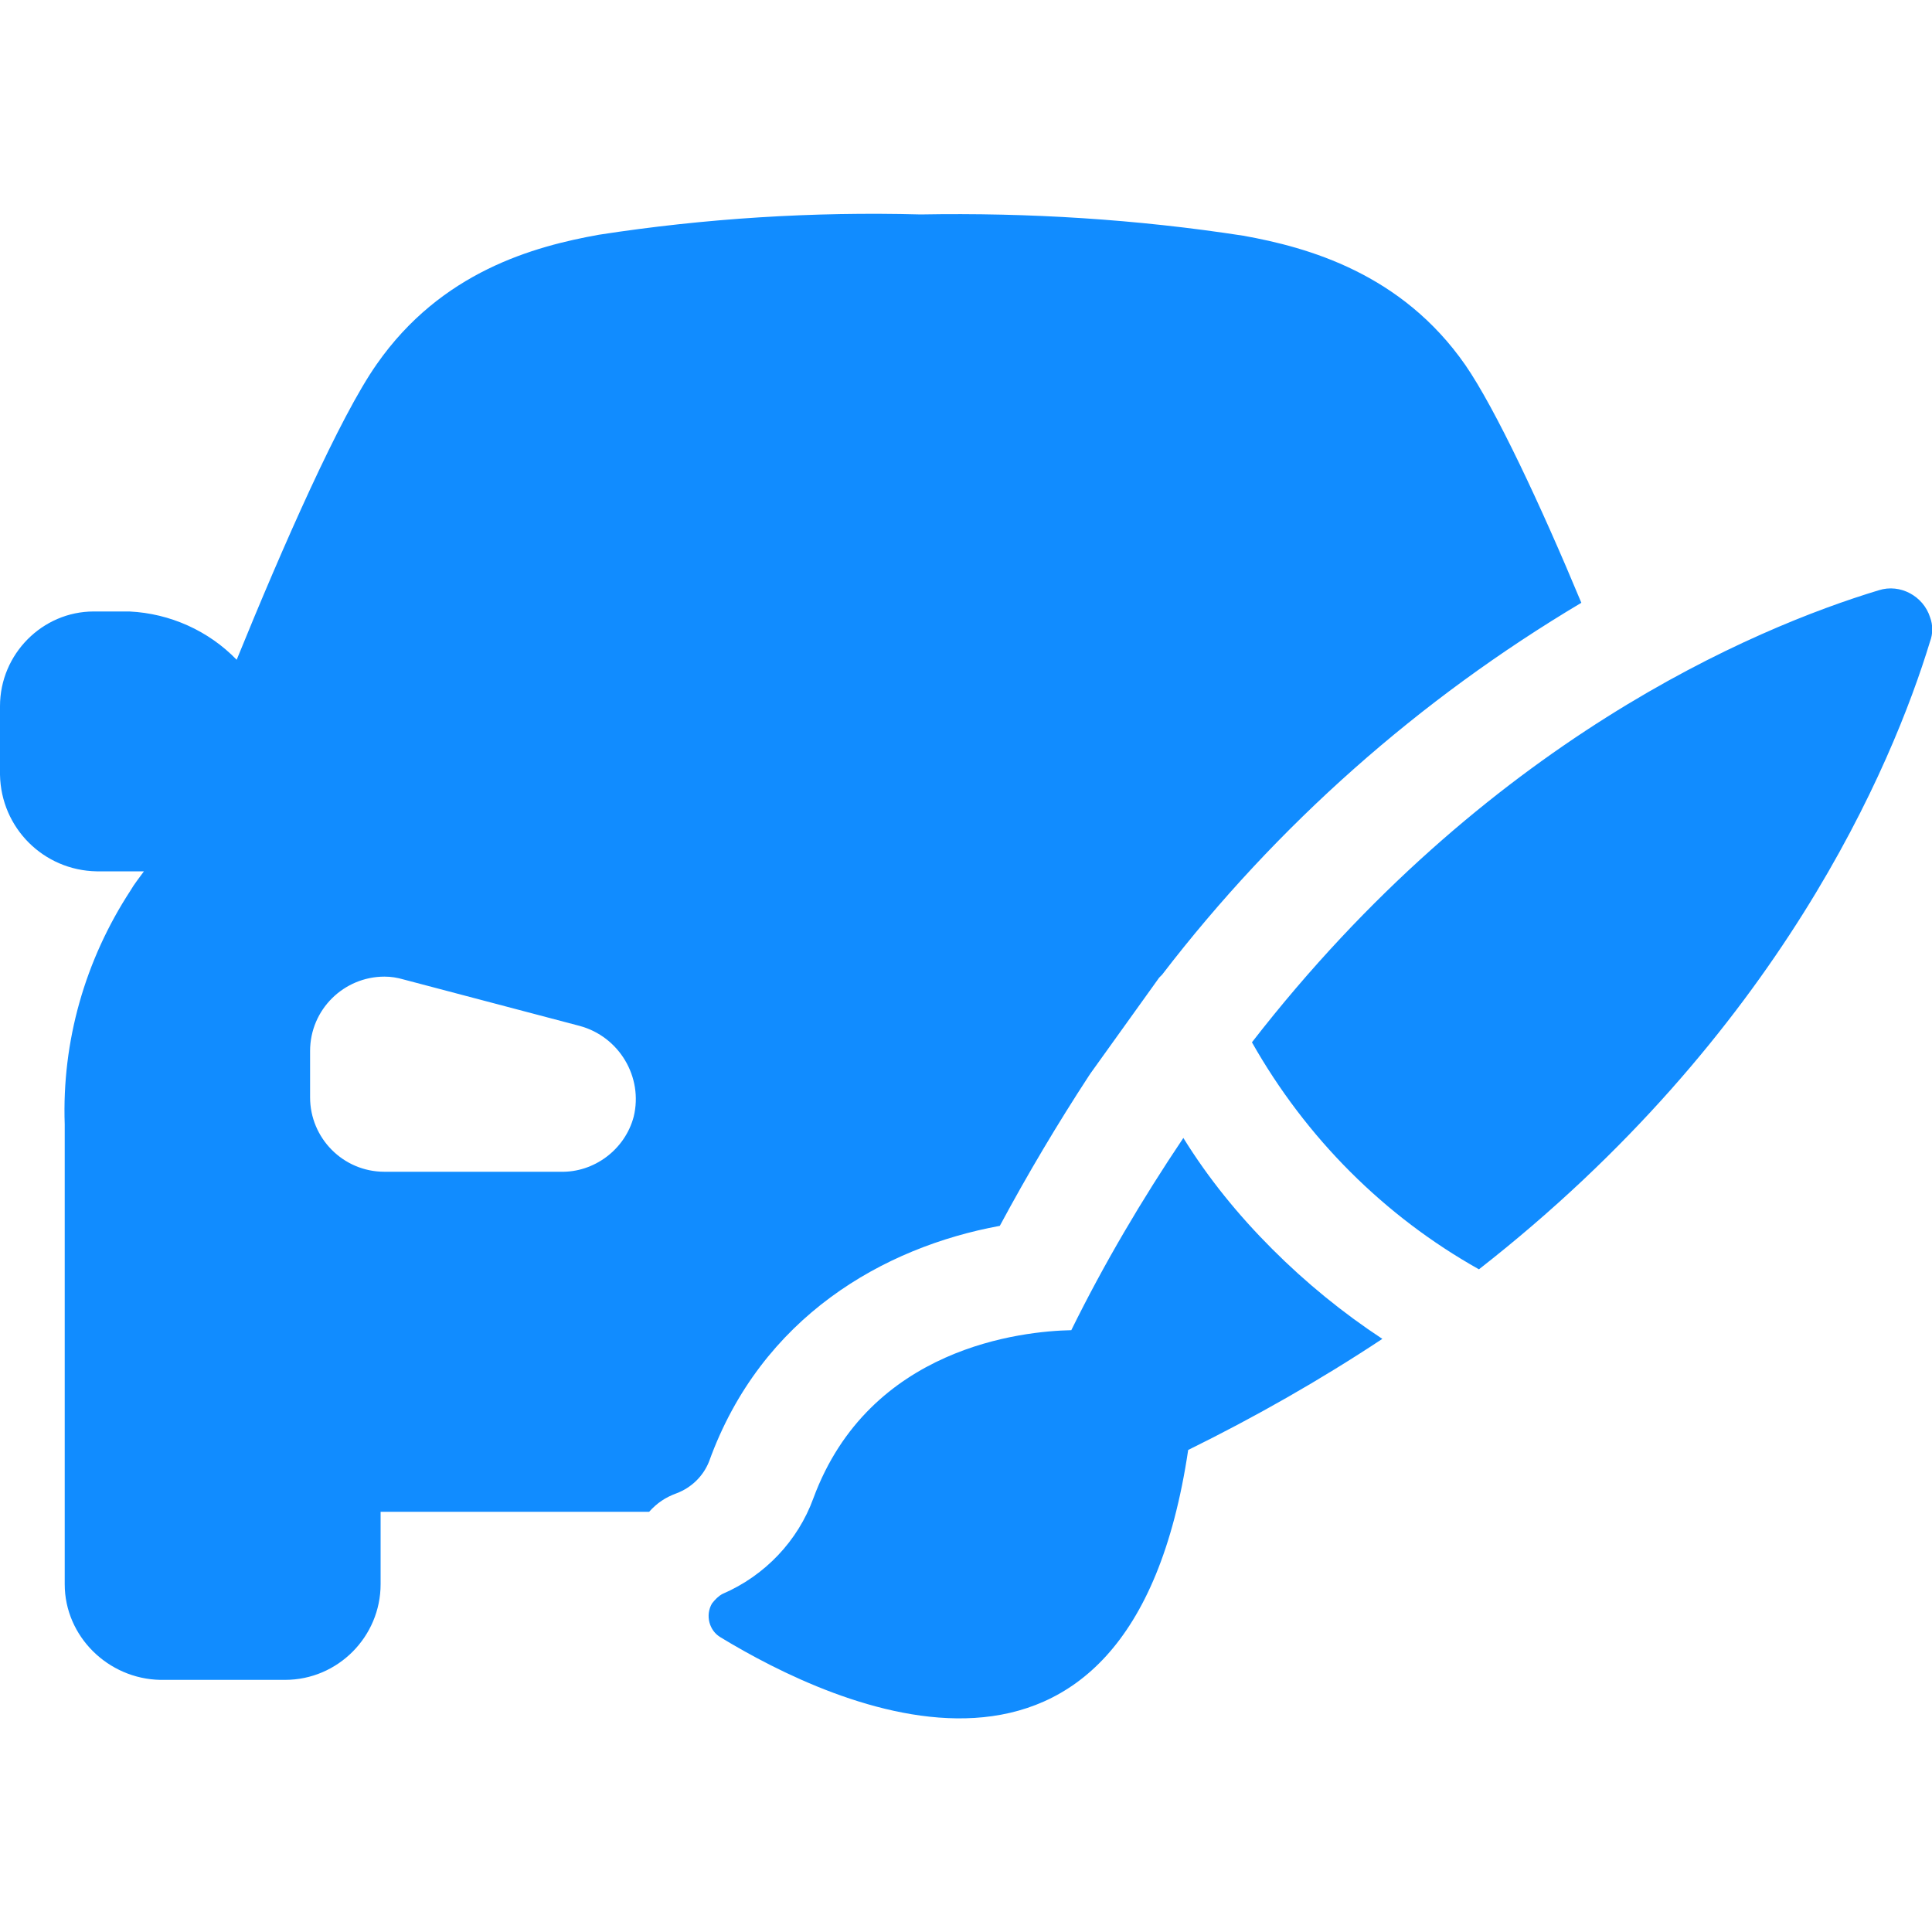 <svg xmlns="http://www.w3.org/2000/svg" width="20" height="20" fill="none" viewBox="0 0 20 20">
    <g clip-path="url(#clip0)">
        <path fill="#118CFF" d="M10.35 12.69c.29-.54.6-1.06.92-1.55l.02-.03.71-.99.03-.03c1.19-1.55 2.66-2.85 4.34-3.85-.42-1.01-.89-2.01-1.2-2.46-.66-.95-1.63-1.22-2.3-1.34-1.1-.17-2.22-.24-3.34-.22-1.11-.03-2.23.04-3.33.21-.67.12-1.63.38-2.3 1.34-.38.54-.97 1.88-1.45 3.06-.29-.3-.69-.48-1.11-.5H.97c-.53 0-.97.44-.97.98v.71c.01.55.45.99 1 1h.49c-.05.07-.1.13-.14.2-.47.72-.71 1.56-.68 2.42v4.76c0 .54.45.98.99.99h1.29c.55 0 .99-.45.99-.99v-.75h2.78c.08-.09.17-.15.28-.19.16-.06.28-.18.34-.33.54-1.5 1.81-2.22 3.01-2.44zm-4.55-.56H3.98c-.43 0-.77-.35-.77-.77v-.48c0-.43.35-.77.77-.77.07 0 .13.01.2.03l1.82.48c.41.11.66.53.56.94-.09.34-.41.58-.76.57zm14.18-5.49c-.39 1.28-1.56 4.07-4.67 6.5-.98-.55-1.79-1.36-2.35-2.35 2.42-3.12 5.2-4.29 6.49-4.68.22-.07.46.06.53.28.03.08.03.17 0 .25zm-6.81 6.29c.35.35.73.66 1.14.93-.65.43-1.32.81-2.01 1.15-.61 4.1-3.67 2.65-4.84 1.94-.12-.07-.16-.23-.09-.35.03-.04.07-.08.11-.1.44-.19.78-.55.94-.99.58-1.57 2.17-1.73 2.67-1.74.34-.69.73-1.35 1.16-1.99.26.42.57.8.92 1.15z"/>
    </g>
    <defs>
        <clipPath id="clip0">
            <path fill="#fff" d="M0 0H20V20H0z"/>
        </clipPath>
    </defs>
</svg>
